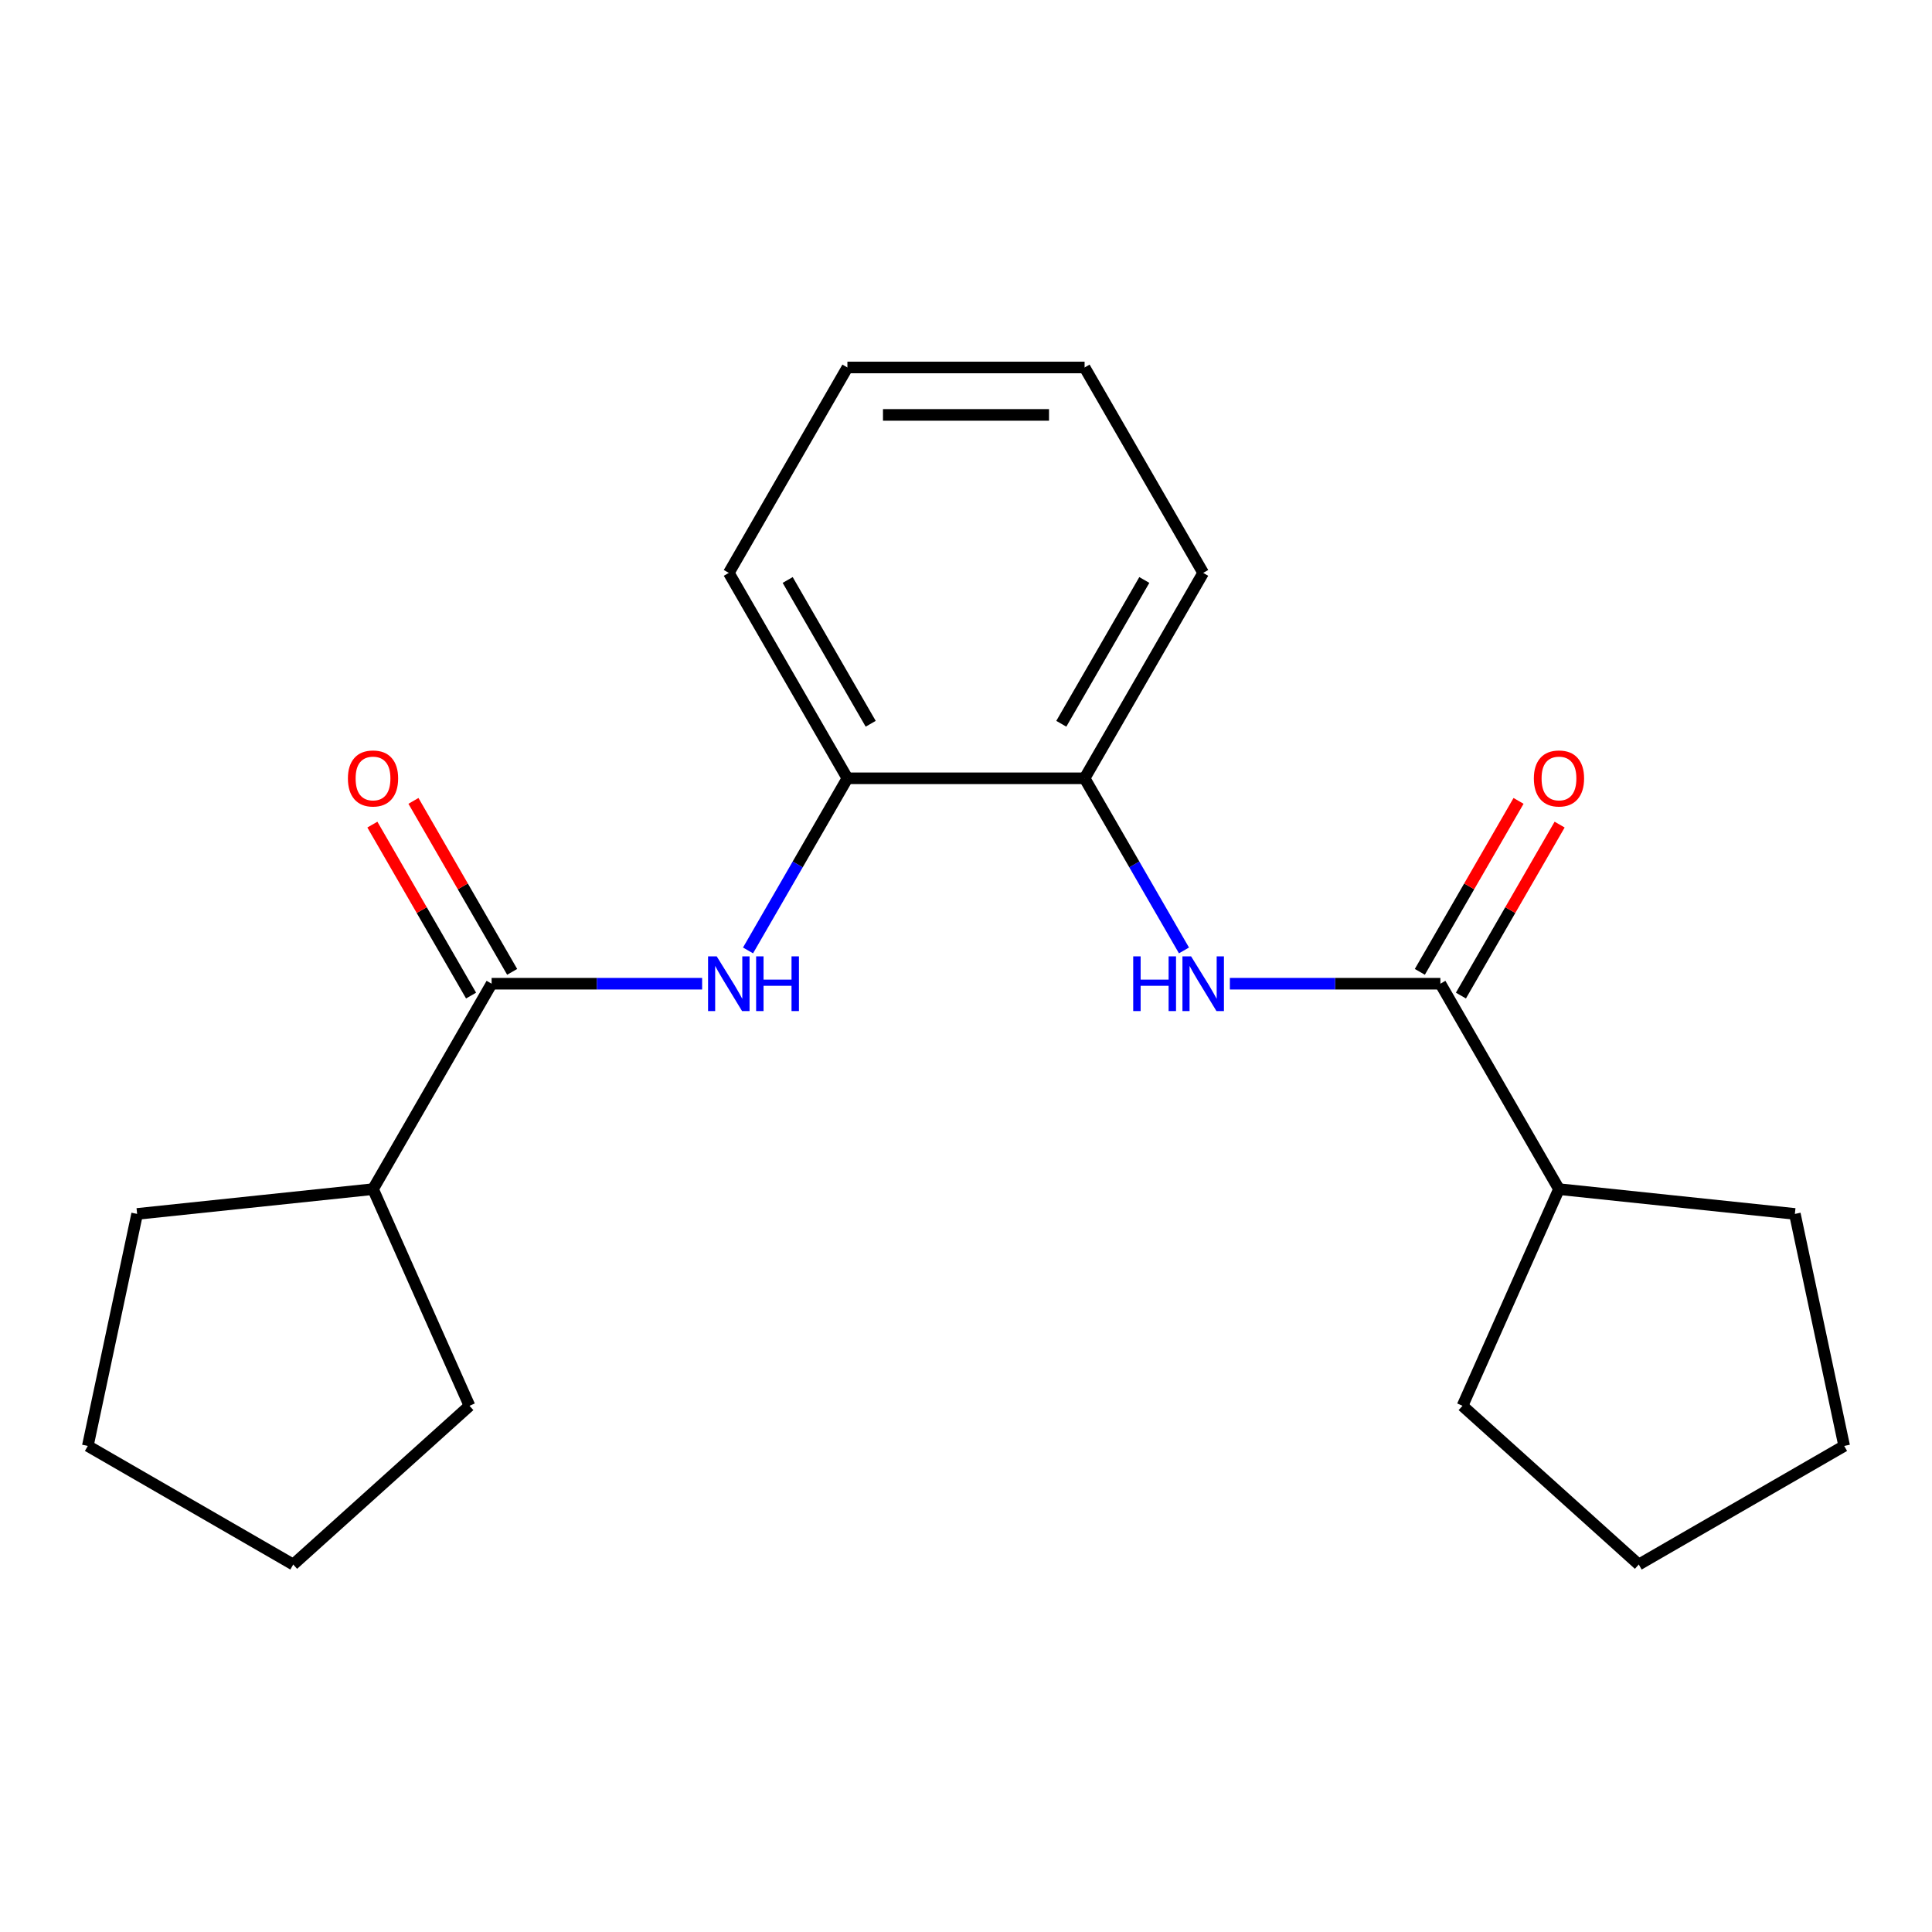 <?xml version='1.0' encoding='iso-8859-1'?>
<svg version='1.1' baseProfile='full'
              xmlns='http://www.w3.org/2000/svg'
                      xmlns:rdkit='http://www.rdkit.org/xml'
                      xmlns:xlink='http://www.w3.org/1999/xlink'
                  xml:space='preserve'
width='1000px' height='1000px' viewBox='0 0 1000 1000'>
<!-- END OF HEADER -->
<rect style='opacity:1.0;fill:#FFFFFF;stroke:none' width='1000' height='1000' x='0' y='0'> </rect>
<path class='bond-1' d='M 254.461,509.169 L 308.941,509.169' style='fill:none;fill-rule:evenodd;stroke:#000000;stroke-width:6px;stroke-linecap:butt;stroke-linejoin:miter;stroke-opacity:1' />
<path class='bond-1' d='M 308.941,509.169 L 363.421,509.169' style='fill:none;fill-rule:evenodd;stroke:#0000FF;stroke-width:6px;stroke-linecap:butt;stroke-linejoin:miter;stroke-opacity:1' />
<path class='bond-5' d='M 265.093,503.031 L 239.548,458.785' style='fill:none;fill-rule:evenodd;stroke:#000000;stroke-width:6px;stroke-linecap:butt;stroke-linejoin:miter;stroke-opacity:1' />
<path class='bond-5' d='M 239.548,458.785 L 214.002,414.539' style='fill:none;fill-rule:evenodd;stroke:#FF0000;stroke-width:6px;stroke-linecap:butt;stroke-linejoin:miter;stroke-opacity:1' />
<path class='bond-5' d='M 243.829,515.308 L 218.284,471.062' style='fill:none;fill-rule:evenodd;stroke:#000000;stroke-width:6px;stroke-linecap:butt;stroke-linejoin:miter;stroke-opacity:1' />
<path class='bond-5' d='M 218.284,471.062 L 192.738,426.816' style='fill:none;fill-rule:evenodd;stroke:#FF0000;stroke-width:6px;stroke-linecap:butt;stroke-linejoin:miter;stroke-opacity:1' />
<path class='bond-7' d='M 254.461,509.169 L 193.077,615.491' style='fill:none;fill-rule:evenodd;stroke:#000000;stroke-width:6px;stroke-linecap:butt;stroke-linejoin:miter;stroke-opacity:1' />
<path class='bond-0' d='M 745.539,509.169 L 691.059,509.169' style='fill:none;fill-rule:evenodd;stroke:#000000;stroke-width:6px;stroke-linecap:butt;stroke-linejoin:miter;stroke-opacity:1' />
<path class='bond-0' d='M 691.059,509.169 L 636.579,509.169' style='fill:none;fill-rule:evenodd;stroke:#0000FF;stroke-width:6px;stroke-linecap:butt;stroke-linejoin:miter;stroke-opacity:1' />
<path class='bond-6' d='M 756.171,515.308 L 781.716,471.062' style='fill:none;fill-rule:evenodd;stroke:#000000;stroke-width:6px;stroke-linecap:butt;stroke-linejoin:miter;stroke-opacity:1' />
<path class='bond-6' d='M 781.716,471.062 L 807.262,426.816' style='fill:none;fill-rule:evenodd;stroke:#FF0000;stroke-width:6px;stroke-linecap:butt;stroke-linejoin:miter;stroke-opacity:1' />
<path class='bond-6' d='M 734.907,503.031 L 760.452,458.785' style='fill:none;fill-rule:evenodd;stroke:#000000;stroke-width:6px;stroke-linecap:butt;stroke-linejoin:miter;stroke-opacity:1' />
<path class='bond-6' d='M 760.452,458.785 L 785.998,414.539' style='fill:none;fill-rule:evenodd;stroke:#FF0000;stroke-width:6px;stroke-linecap:butt;stroke-linejoin:miter;stroke-opacity:1' />
<path class='bond-8' d='M 745.539,509.169 L 806.923,615.491' style='fill:none;fill-rule:evenodd;stroke:#000000;stroke-width:6px;stroke-linecap:butt;stroke-linejoin:miter;stroke-opacity:1' />
<path class='bond-3' d='M 387.178,491.94 L 412.897,447.394' style='fill:none;fill-rule:evenodd;stroke:#0000FF;stroke-width:6px;stroke-linecap:butt;stroke-linejoin:miter;stroke-opacity:1' />
<path class='bond-3' d='M 412.897,447.394 L 438.615,402.848' style='fill:none;fill-rule:evenodd;stroke:#000000;stroke-width:6px;stroke-linecap:butt;stroke-linejoin:miter;stroke-opacity:1' />
<path class='bond-2' d='M 612.822,491.94 L 587.103,447.394' style='fill:none;fill-rule:evenodd;stroke:#0000FF;stroke-width:6px;stroke-linecap:butt;stroke-linejoin:miter;stroke-opacity:1' />
<path class='bond-2' d='M 587.103,447.394 L 561.385,402.848' style='fill:none;fill-rule:evenodd;stroke:#000000;stroke-width:6px;stroke-linecap:butt;stroke-linejoin:miter;stroke-opacity:1' />
<path class='bond-4' d='M 438.615,402.848 L 561.385,402.848' style='fill:none;fill-rule:evenodd;stroke:#000000;stroke-width:6px;stroke-linecap:butt;stroke-linejoin:miter;stroke-opacity:1' />
<path class='bond-10' d='M 438.615,402.848 L 377.231,296.527' style='fill:none;fill-rule:evenodd;stroke:#000000;stroke-width:6px;stroke-linecap:butt;stroke-linejoin:miter;stroke-opacity:1' />
<path class='bond-10' d='M 450.672,374.623 L 407.703,300.198' style='fill:none;fill-rule:evenodd;stroke:#000000;stroke-width:6px;stroke-linecap:butt;stroke-linejoin:miter;stroke-opacity:1' />
<path class='bond-9' d='M 561.385,402.848 L 622.769,296.527' style='fill:none;fill-rule:evenodd;stroke:#000000;stroke-width:6px;stroke-linecap:butt;stroke-linejoin:miter;stroke-opacity:1' />
<path class='bond-9' d='M 549.328,374.623 L 592.297,300.198' style='fill:none;fill-rule:evenodd;stroke:#000000;stroke-width:6px;stroke-linecap:butt;stroke-linejoin:miter;stroke-opacity:1' />
<path class='bond-11' d='M 193.077,615.491 L 243.011,727.646' style='fill:none;fill-rule:evenodd;stroke:#000000;stroke-width:6px;stroke-linecap:butt;stroke-linejoin:miter;stroke-opacity:1' />
<path class='bond-12' d='M 193.077,615.491 L 70.98,628.324' style='fill:none;fill-rule:evenodd;stroke:#000000;stroke-width:6px;stroke-linecap:butt;stroke-linejoin:miter;stroke-opacity:1' />
<path class='bond-13' d='M 806.923,615.491 L 929.02,628.324' style='fill:none;fill-rule:evenodd;stroke:#000000;stroke-width:6px;stroke-linecap:butt;stroke-linejoin:miter;stroke-opacity:1' />
<path class='bond-14' d='M 806.923,615.491 L 756.989,727.646' style='fill:none;fill-rule:evenodd;stroke:#000000;stroke-width:6px;stroke-linecap:butt;stroke-linejoin:miter;stroke-opacity:1' />
<path class='bond-22' d='M 622.769,296.527 L 561.385,190.205' style='fill:none;fill-rule:evenodd;stroke:#000000;stroke-width:6px;stroke-linecap:butt;stroke-linejoin:miter;stroke-opacity:1' />
<path class='bond-15' d='M 377.231,296.527 L 438.615,190.205' style='fill:none;fill-rule:evenodd;stroke:#000000;stroke-width:6px;stroke-linecap:butt;stroke-linejoin:miter;stroke-opacity:1' />
<path class='bond-18' d='M 243.011,727.646 L 151.776,809.795' style='fill:none;fill-rule:evenodd;stroke:#000000;stroke-width:6px;stroke-linecap:butt;stroke-linejoin:miter;stroke-opacity:1' />
<path class='bond-17' d='M 70.98,628.324 L 45.455,748.41' style='fill:none;fill-rule:evenodd;stroke:#000000;stroke-width:6px;stroke-linecap:butt;stroke-linejoin:miter;stroke-opacity:1' />
<path class='bond-20' d='M 929.02,628.324 L 954.545,748.41' style='fill:none;fill-rule:evenodd;stroke:#000000;stroke-width:6px;stroke-linecap:butt;stroke-linejoin:miter;stroke-opacity:1' />
<path class='bond-19' d='M 756.989,727.646 L 848.224,809.795' style='fill:none;fill-rule:evenodd;stroke:#000000;stroke-width:6px;stroke-linecap:butt;stroke-linejoin:miter;stroke-opacity:1' />
<path class='bond-16' d='M 438.615,190.205 L 561.385,190.205' style='fill:none;fill-rule:evenodd;stroke:#000000;stroke-width:6px;stroke-linecap:butt;stroke-linejoin:miter;stroke-opacity:1' />
<path class='bond-16' d='M 457.031,214.759 L 542.969,214.759' style='fill:none;fill-rule:evenodd;stroke:#000000;stroke-width:6px;stroke-linecap:butt;stroke-linejoin:miter;stroke-opacity:1' />
<path class='bond-21' d='M 45.455,748.41 L 151.776,809.795' style='fill:none;fill-rule:evenodd;stroke:#000000;stroke-width:6px;stroke-linecap:butt;stroke-linejoin:miter;stroke-opacity:1' />
<path class='bond-23' d='M 848.224,809.795 L 954.545,748.41' style='fill:none;fill-rule:evenodd;stroke:#000000;stroke-width:6px;stroke-linecap:butt;stroke-linejoin:miter;stroke-opacity:1' />
<path  class='atom-2' d='M 370.971 495.009
L 380.251 510.009
Q 381.171 511.489, 382.651 514.169
Q 384.131 516.849, 384.211 517.009
L 384.211 495.009
L 387.971 495.009
L 387.971 523.329
L 384.091 523.329
L 374.131 506.929
Q 372.971 505.009, 371.731 502.809
Q 370.531 500.609, 370.171 499.929
L 370.171 523.329
L 366.491 523.329
L 366.491 495.009
L 370.971 495.009
' fill='#0000FF'/>
<path  class='atom-2' d='M 391.371 495.009
L 395.211 495.009
L 395.211 507.049
L 409.691 507.049
L 409.691 495.009
L 413.531 495.009
L 413.531 523.329
L 409.691 523.329
L 409.691 510.249
L 395.211 510.249
L 395.211 523.329
L 391.371 523.329
L 391.371 495.009
' fill='#0000FF'/>
<path  class='atom-3' d='M 586.549 495.009
L 590.389 495.009
L 590.389 507.049
L 604.869 507.049
L 604.869 495.009
L 608.709 495.009
L 608.709 523.329
L 604.869 523.329
L 604.869 510.249
L 590.389 510.249
L 590.389 523.329
L 586.549 523.329
L 586.549 495.009
' fill='#0000FF'/>
<path  class='atom-3' d='M 616.509 495.009
L 625.789 510.009
Q 626.709 511.489, 628.189 514.169
Q 629.669 516.849, 629.749 517.009
L 629.749 495.009
L 633.509 495.009
L 633.509 523.329
L 629.629 523.329
L 619.669 506.929
Q 618.509 505.009, 617.269 502.809
Q 616.069 500.609, 615.709 499.929
L 615.709 523.329
L 612.029 523.329
L 612.029 495.009
L 616.509 495.009
' fill='#0000FF'/>
<path  class='atom-6' d='M 180.077 402.928
Q 180.077 396.128, 183.437 392.328
Q 186.797 388.528, 193.077 388.528
Q 199.357 388.528, 202.717 392.328
Q 206.077 396.128, 206.077 402.928
Q 206.077 409.808, 202.677 413.728
Q 199.277 417.608, 193.077 417.608
Q 186.837 417.608, 183.437 413.728
Q 180.077 409.848, 180.077 402.928
M 193.077 414.408
Q 197.397 414.408, 199.717 411.528
Q 202.077 408.608, 202.077 402.928
Q 202.077 397.368, 199.717 394.568
Q 197.397 391.728, 193.077 391.728
Q 188.757 391.728, 186.397 394.528
Q 184.077 397.328, 184.077 402.928
Q 184.077 408.648, 186.397 411.528
Q 188.757 414.408, 193.077 414.408
' fill='#FF0000'/>
<path  class='atom-7' d='M 793.923 402.928
Q 793.923 396.128, 797.283 392.328
Q 800.643 388.528, 806.923 388.528
Q 813.203 388.528, 816.563 392.328
Q 819.923 396.128, 819.923 402.928
Q 819.923 409.808, 816.523 413.728
Q 813.123 417.608, 806.923 417.608
Q 800.683 417.608, 797.283 413.728
Q 793.923 409.848, 793.923 402.928
M 806.923 414.408
Q 811.243 414.408, 813.563 411.528
Q 815.923 408.608, 815.923 402.928
Q 815.923 397.368, 813.563 394.568
Q 811.243 391.728, 806.923 391.728
Q 802.603 391.728, 800.243 394.528
Q 797.923 397.328, 797.923 402.928
Q 797.923 408.648, 800.243 411.528
Q 802.603 414.408, 806.923 414.408
' fill='#FF0000'/>
</svg>
